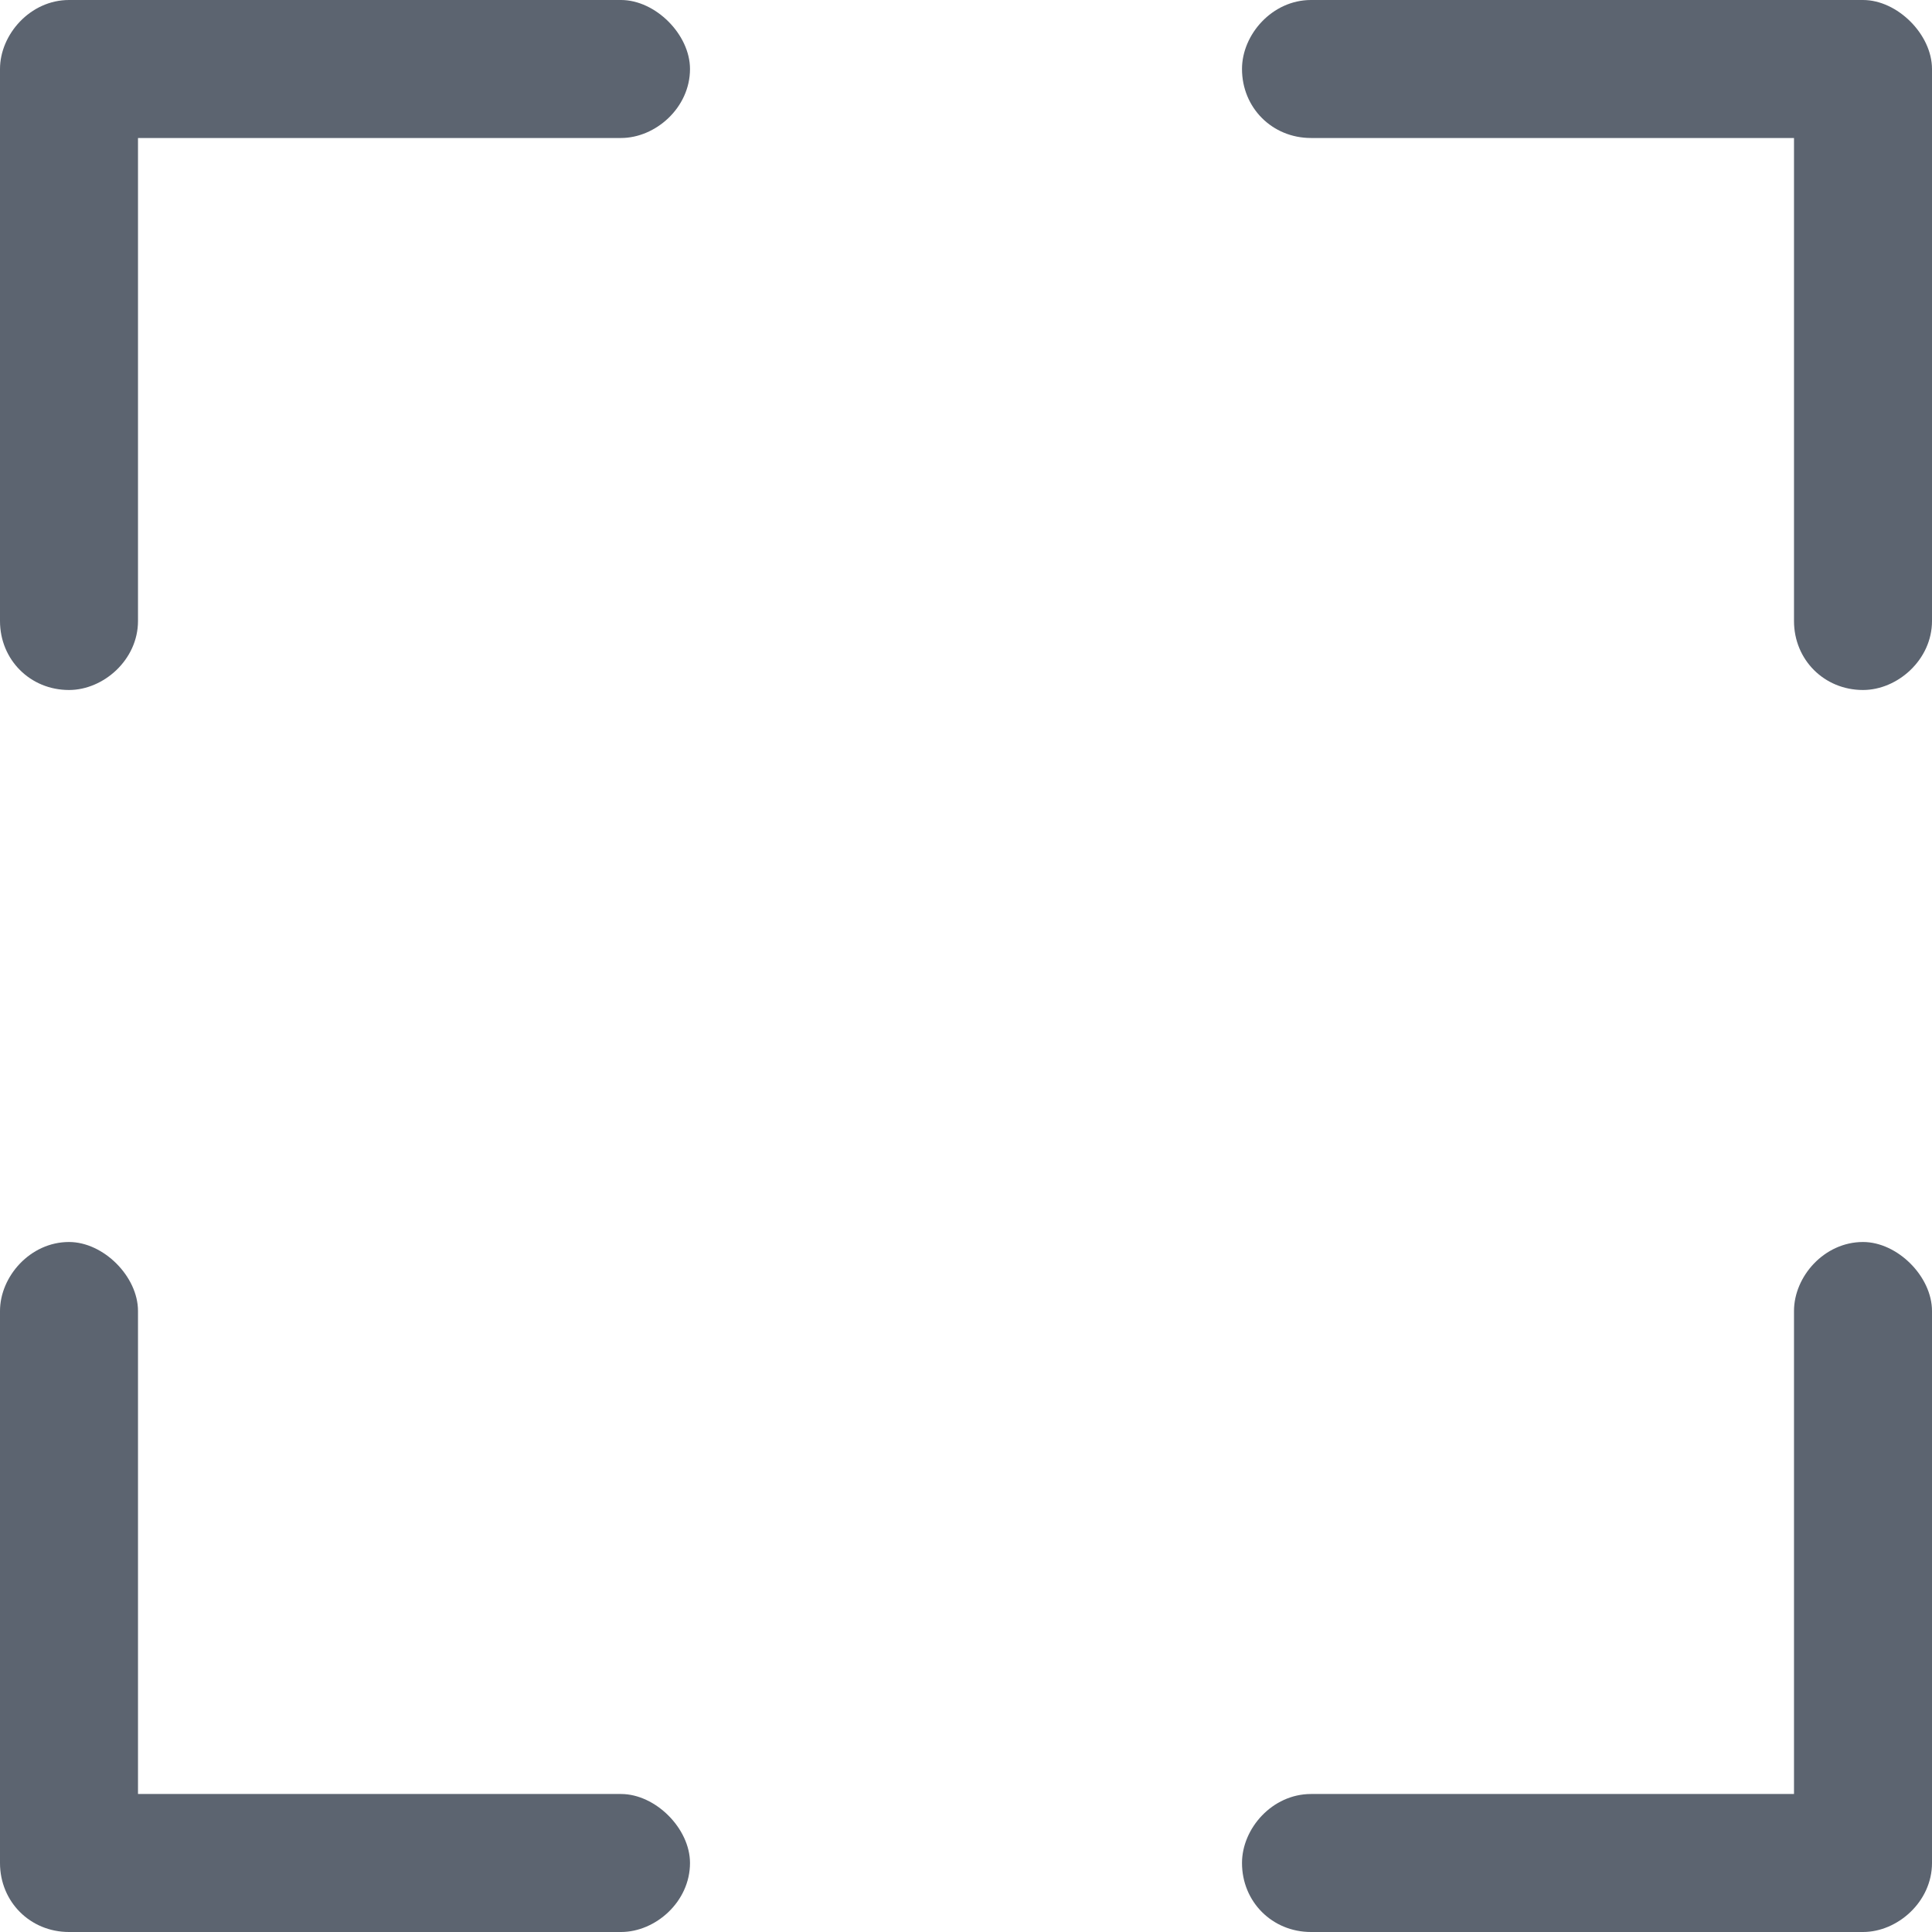 <svg width="14" height="14" viewBox="0 0 14 14" fill="none" xmlns="http://www.w3.org/2000/svg">
<path d="M4.5 0C4.75 0 5 0.25 5 0.5C5 0.781 4.75 1 4.5 1H1V4.5C1 4.781 0.75 5 0.5 5C0.219 5 0 4.781 0 4.5V0.5C0 0.25 0.219 0 0.5 0H4.5ZM4.5 13C4.75 13 5 13.25 5 13.5C5 13.781 4.75 14 4.5 14H0.5C0.219 14 0 13.781 0 13.5V9.5C0 9.25 0.219 9 0.5 9C0.75 9 1 9.25 1 9.5V13H4.5ZM13.5 9C13.75 9 14 9.25 14 9.5V13.5C14 13.781 13.75 14 13.5 14H9.5C9.219 14 9 13.781 9 13.5C9 13.25 9.219 13 9.5 13H13V9.5C13 9.25 13.219 9 13.5 9ZM13.5 0C13.75 0 14 0.25 14 0.5V4.5C14 4.781 13.75 5 13.5 5C13.219 5 13 4.781 13 4.5V1H9.5C9.219 1 9 0.781 9 0.5C9 0.25 9.219 0 9.5 0H13.5Z" fill="#5C6470"/>
</svg>
